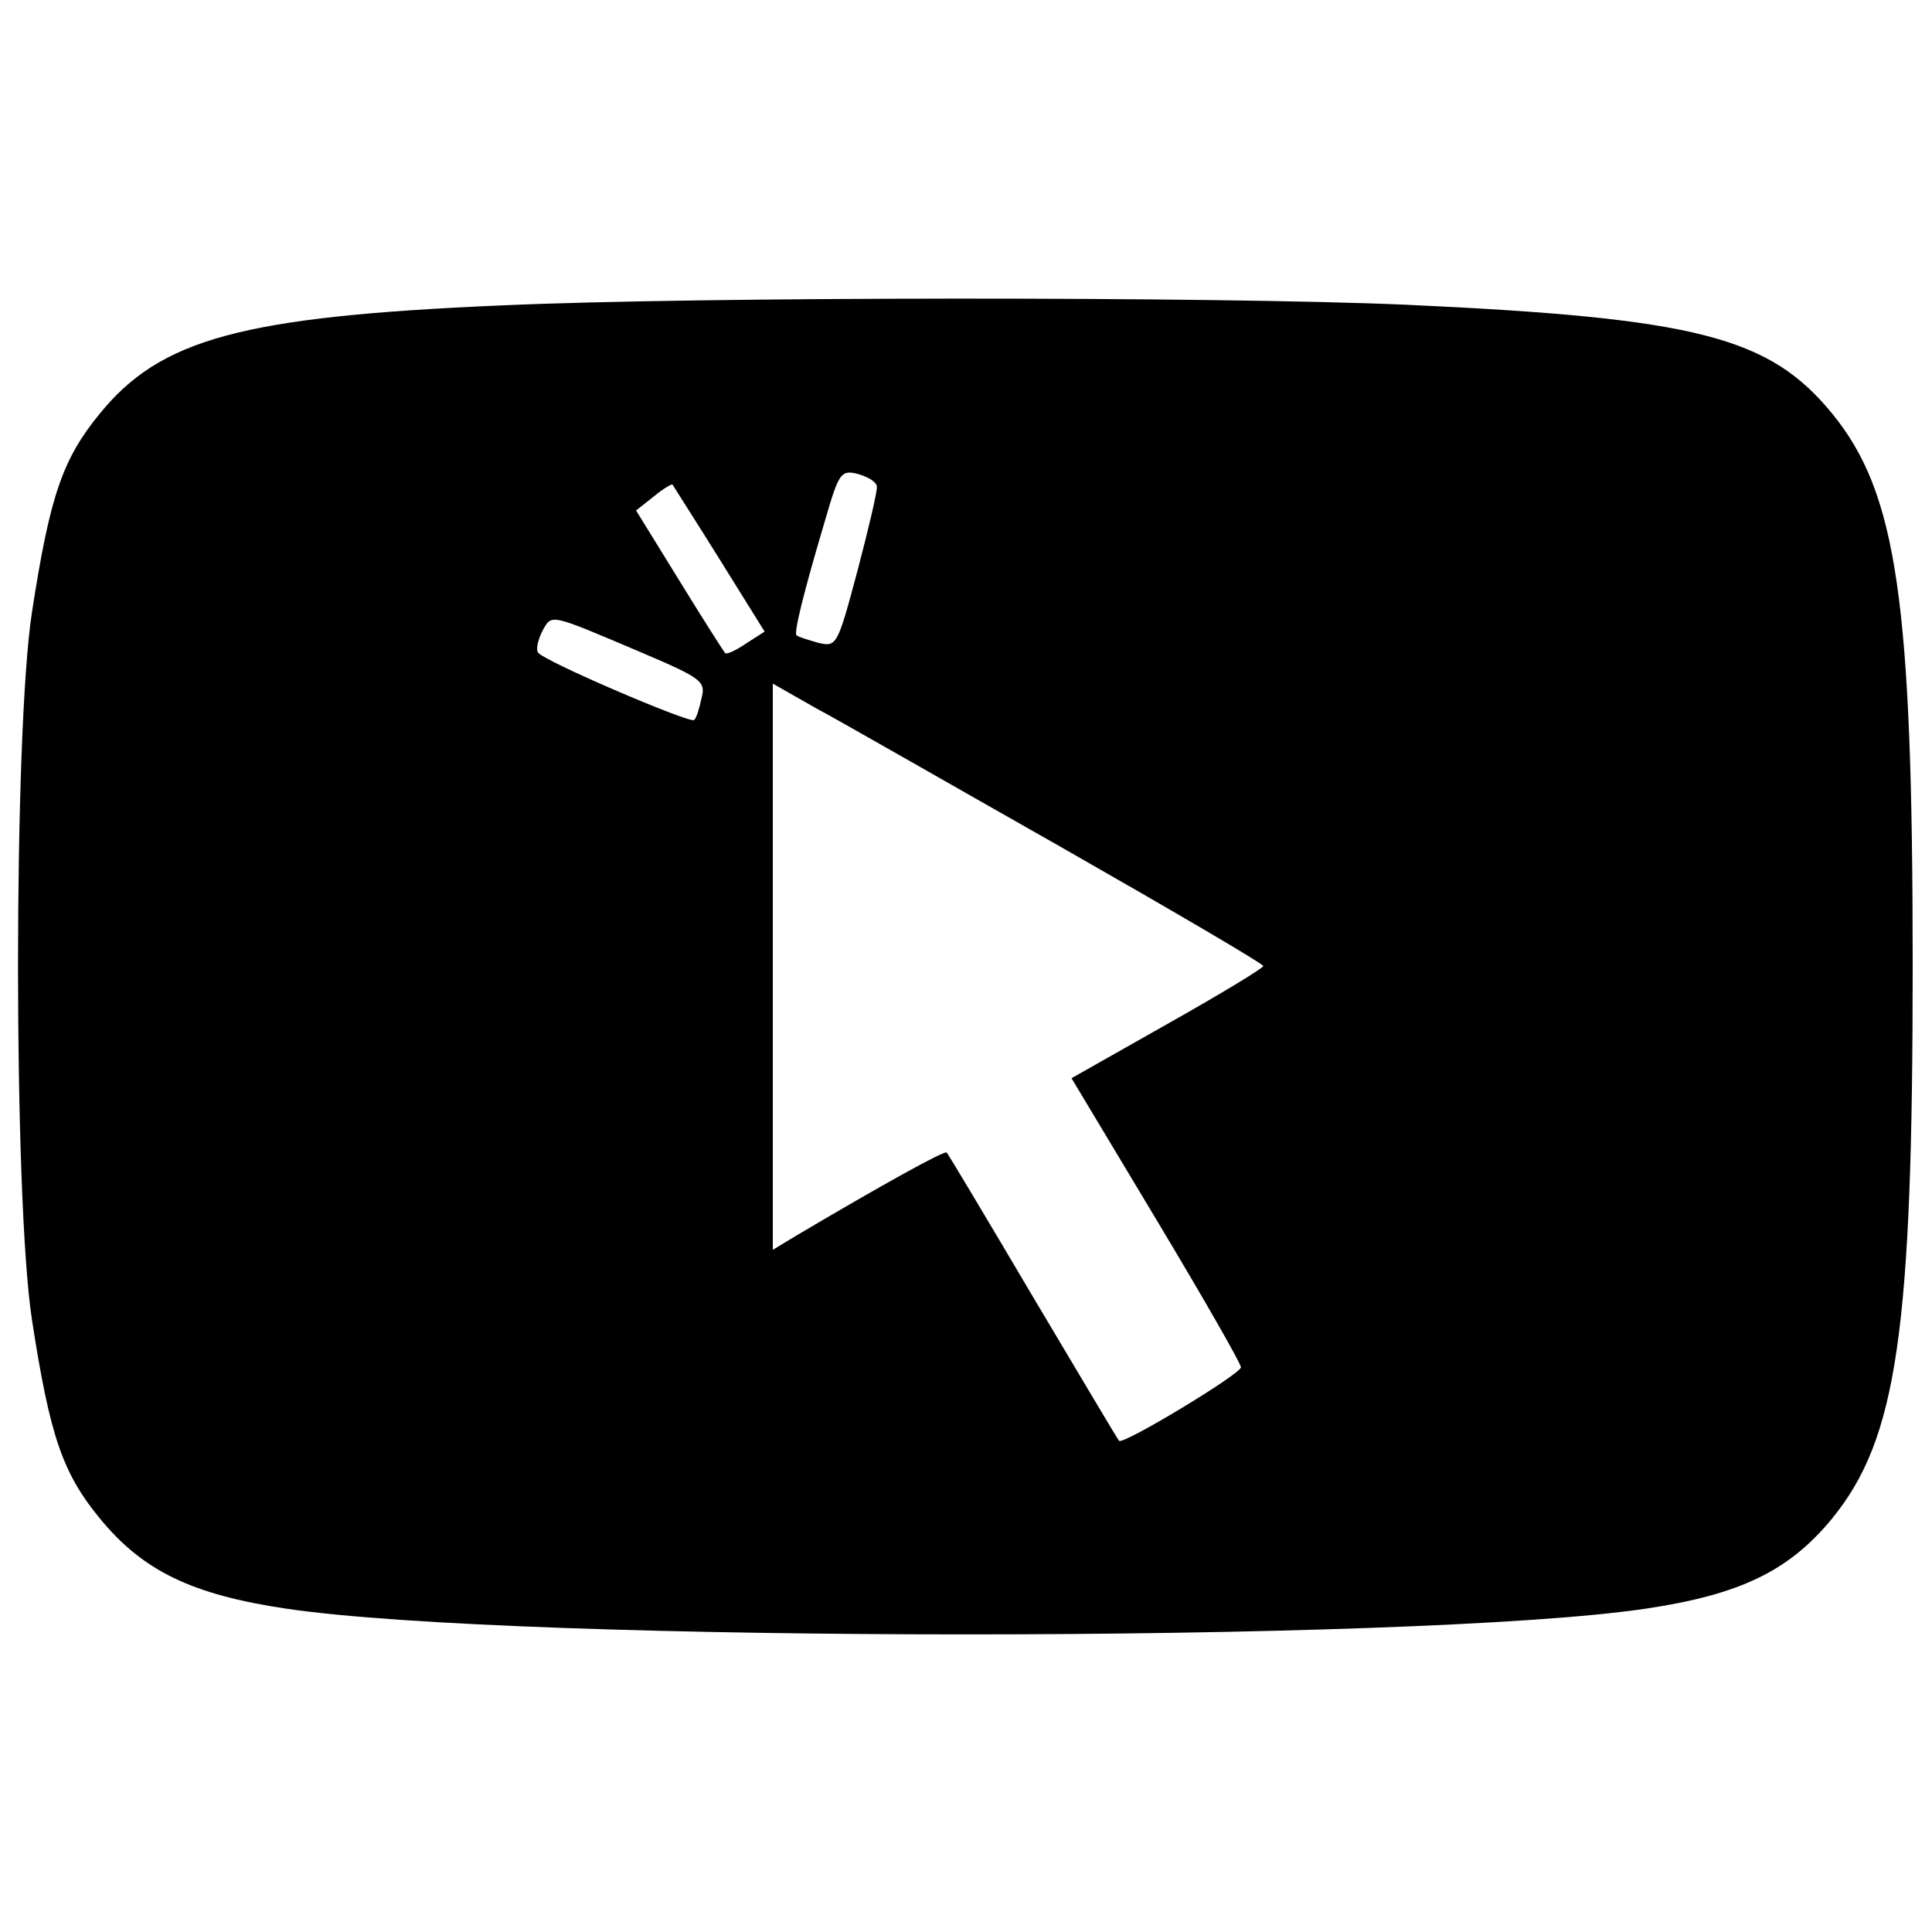 <?xml version="1.0" standalone="no"?>
<!DOCTYPE svg PUBLIC "-//W3C//DTD SVG 20010904//EN"
 "http://www.w3.org/TR/2001/REC-SVG-20010904/DTD/svg10.dtd">
<svg version="1.0" xmlns="http://www.w3.org/2000/svg"
 width="260pt" height="260pt" viewBox="0 0 260 260"
 preserveAspectRatio="xMidYMid meet">
<g transform="translate(0,260) scale(0.1,-0.1)"
fill="#000000" stroke="none">
<path d="M675 2189 c-350 -15 -459 -45 -541 -146 -50 -61 -67 -111 -91 -267
-25 -162 -25 -790 0 -952 24 -156 41 -206 91 -267 58 -71 124 -103 252 -122
312 -46 1516 -46 1828 0 128 19 194 51 252 122 87 107 108 252 108 743 0 491
-21 636 -108 743 -85 104 -182 129 -576 147 -257 11 -948 11 -1215 -1z m505
-244 c1 -5 -11 -56 -26 -113 -27 -101 -28 -103 -53 -97 -14 4 -27 8 -29 10 -4
3 9 56 39 157 18 62 21 66 44 60 14 -4 25 -11 25 -17z m-212 -97 l61 -98 -25
-16 c-13 -9 -26 -15 -28 -13 -2 2 -30 46 -62 98 l-58 94 24 19 c12 10 24 17
25 16 1 -2 30 -47 63 -100z m-105 -126 c82 -35 87 -39 81 -62 -3 -14 -7 -27
-10 -29 -5 -5 -204 80 -210 91 -3 4 0 17 6 29 13 23 8 24 133 -29z m565 -262
c149 -85 272 -157 272 -160 0 -3 -58 -38 -129 -78 l-129 -73 114 -190 c63
-105 114 -194 114 -199 0 -9 -159 -105 -164 -99 -2 2 -54 90 -116 194 -62 105
-114 192 -116 194 -3 3 -86 -43 -201 -111 l-33 -20 0 381 0 381 58 -33 c32
-17 180 -102 330 -187z"/>
</g>
</svg>
